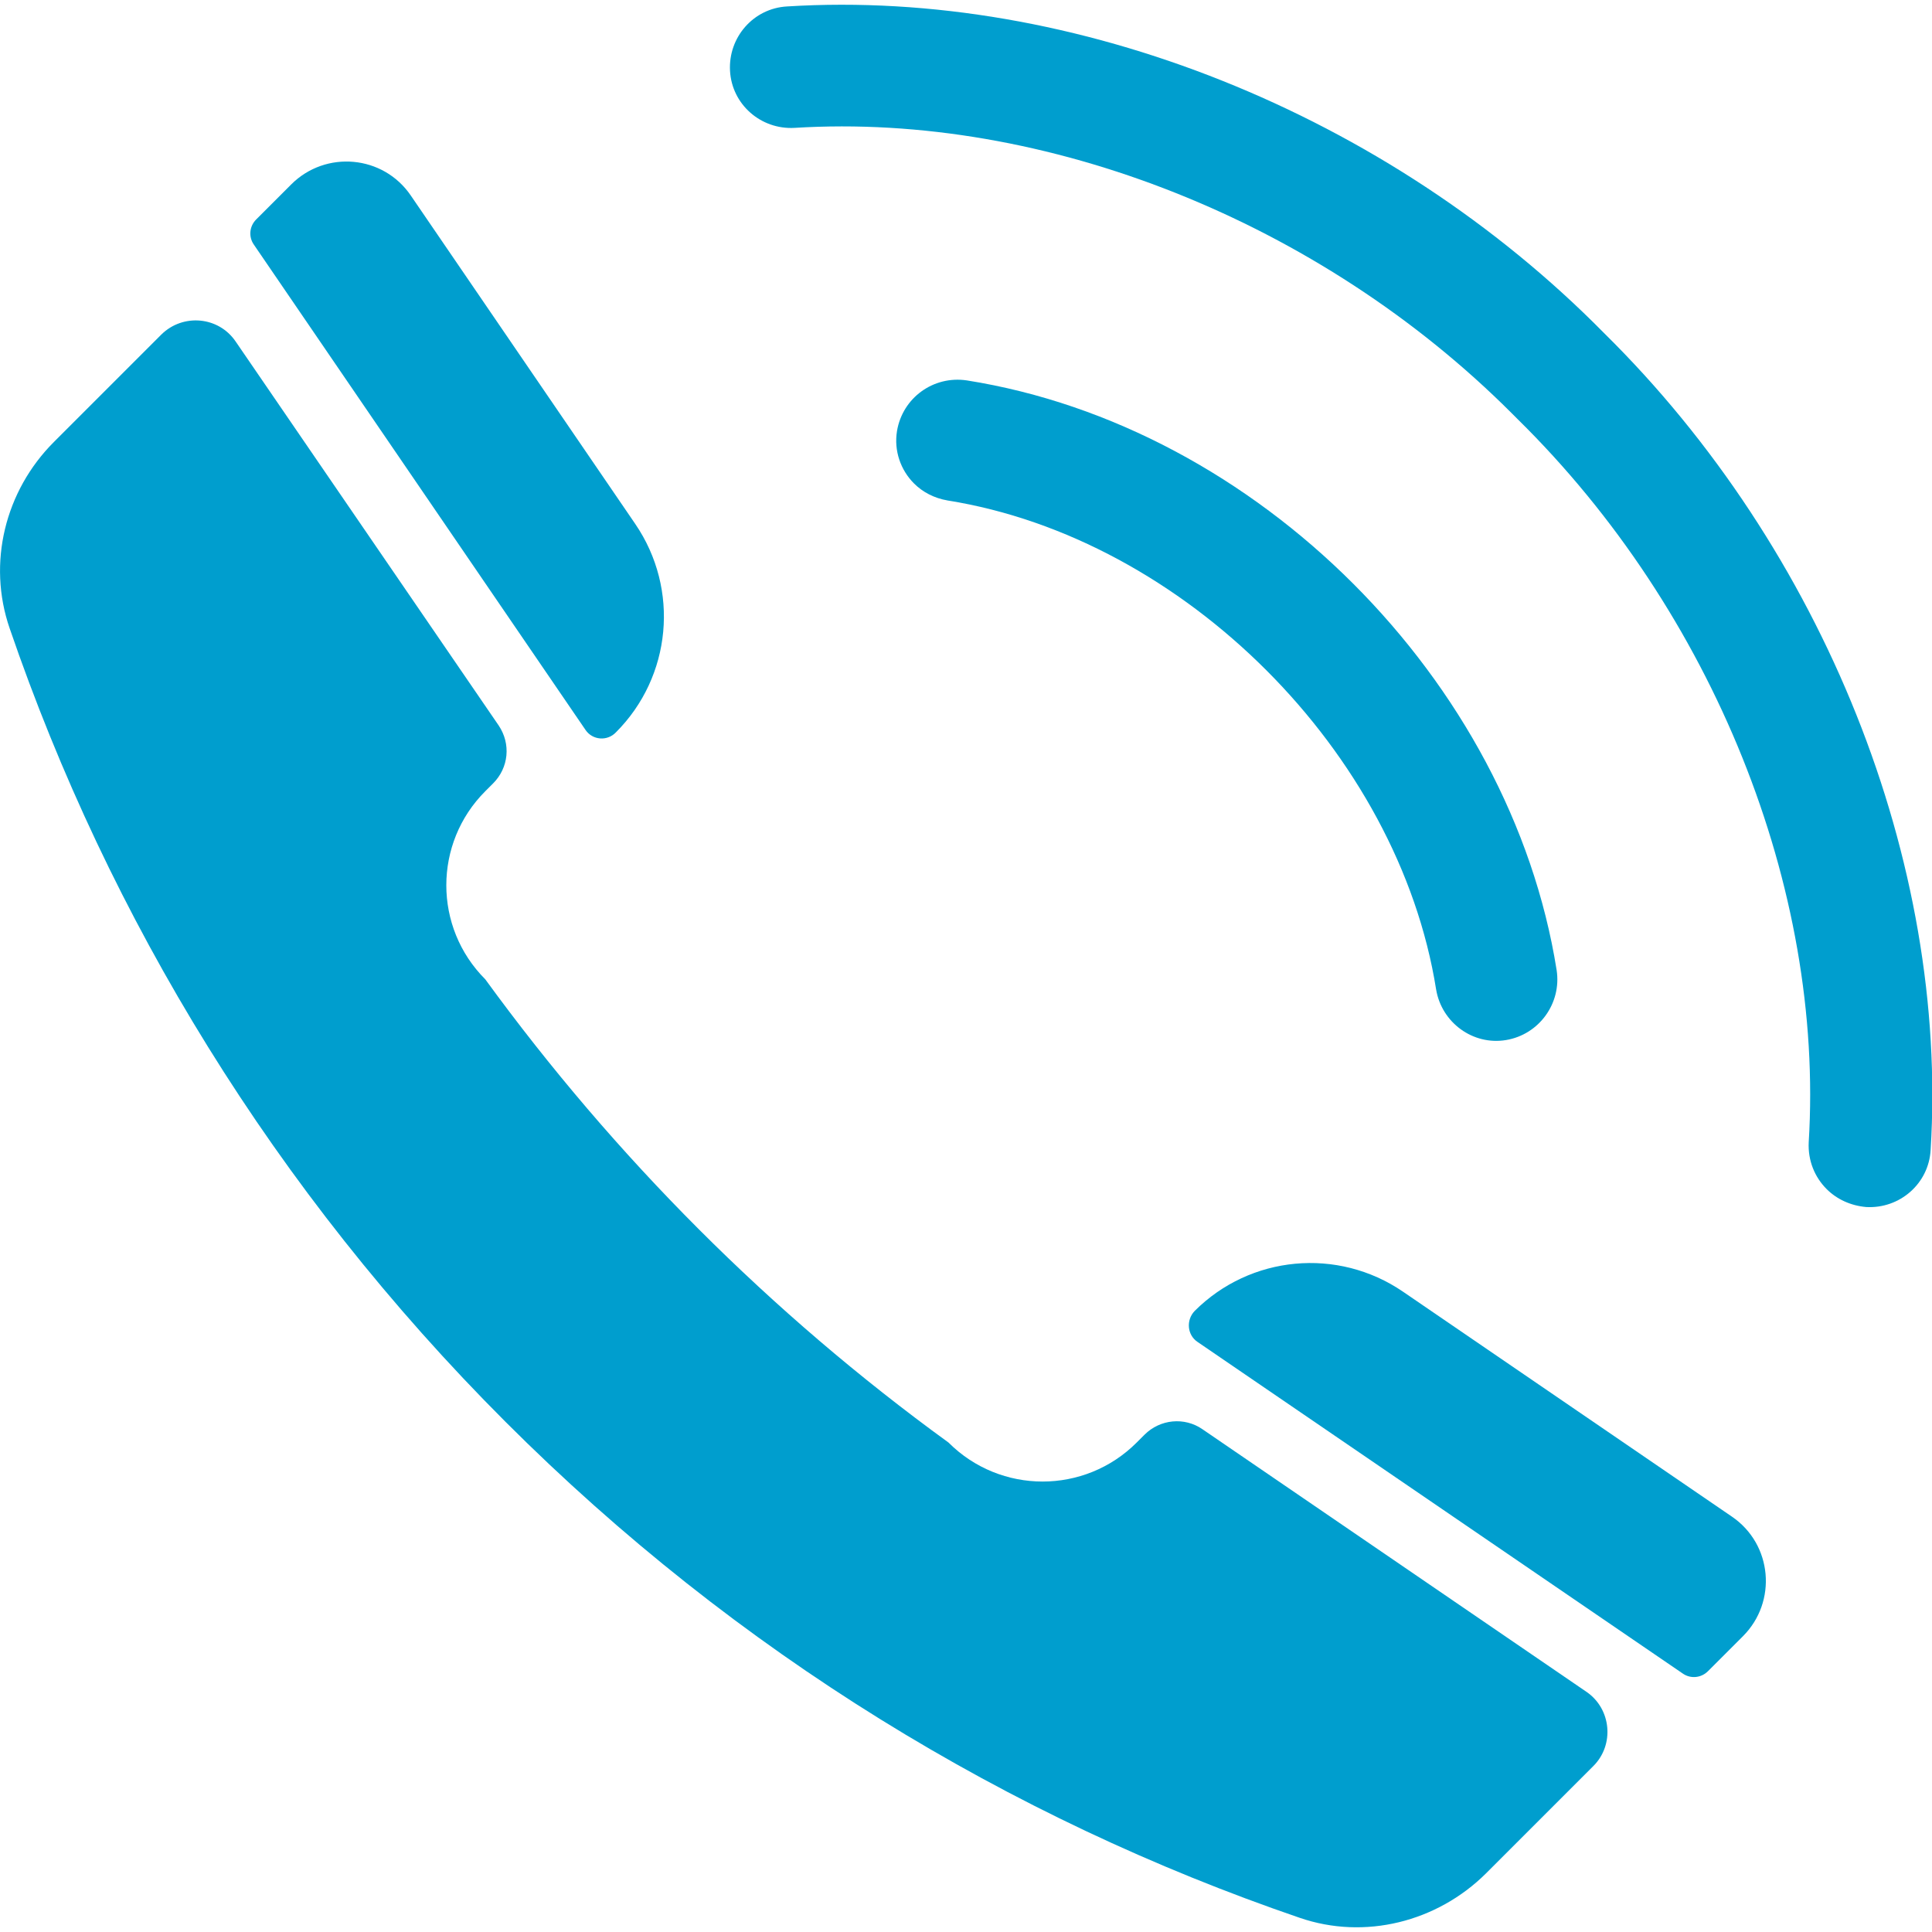 <?xml version="1.0" encoding="utf-8"?>
<!-- Generator: Adobe Illustrator 26.2.1, SVG Export Plug-In . SVG Version: 6.00 Build 0)  -->
<svg version="1.1" id="Ebene_1" xmlns="http://www.w3.org/2000/svg" xmlns:xlink="http://www.w3.org/1999/xlink" x="0px" y="0px"
	 viewBox="0 0 420 420" style="enable-background:new 0 0 420 420;" xml:space="preserve">
<style type="text/css">
	.st0{fill:#009ECE;}
</style>
<g>
	<g>
		<path class="st0" d="M109.9,309.1c50.3,50.3,109.5,86.2,172.6,107.8c14.2,4.9,29.9,0.9,40.5-9.6l23.4-23.4
			c4.6-4.6,3.9-12.4-1.5-16.1l-83.5-57.1c-3.9-2.7-9.2-2.2-12.6,1.2l-1.7,1.7c-11.3,11.3-29.6,11.3-40.9,0h0
			c-38.7-28.1-72.6-62.1-100.7-100.7l0,0c-11.3-11.3-11.3-29.6,0-40.9l1.7-1.7c3.4-3.4,3.9-8.6,1.2-12.6L51.2,74.2
			c-3.7-5.4-11.4-6.1-16.1-1.5L11.7,96.1c-10.6,10.6-14.5,26.3-9.6,40.5C23.7,199.6,59.6,258.8,109.9,309.1z"/>
		<path class="st0" d="M260.3,291.7l105.5,72.1c1.7,1.2,4,1,5.5-0.5l7.6-7.6c7.5-7.5,6.4-20-2.4-26L305,280.8
			c-14.2-9.7-33.2-7.9-45.3,4.2v0C257.8,287,258.1,290.2,260.3,291.7z"/>
		<path class="st0" d="M127.3,158.7L55.2,53.2c-1.2-1.7-1-4,0.5-5.5l7.6-7.6c7.5-7.5,20-6.4,26,2.4l48.8,71.4
			c9.7,14.2,7.9,33.2-4.2,45.3l0,0C132,161.2,128.8,160.9,127.3,158.7z"/>
	</g>
	<g>
		<g>
			<path class="st0" d="M397.1,258.5c-2.6-2.6-4.1-6.2-3.9-10.2c3.4-55.2-20.8-115.4-63.3-157.2l-0.1-0.1l-0.1-0.1
				c-0.4-0.4-0.7-0.7-1.1-1.1C287,48.2,227.3,24.4,172.7,27.8c-7.3,0.4-13.6-5.1-14-12.4c-0.4-7.3,5.1-13.6,12.4-14
				c62.5-3.9,130.6,23.3,177.6,71c47.7,47,74.9,115,71,177.6c-0.4,7.3-6.7,12.8-14,12.4C402.3,262.1,399.3,260.7,397.1,258.5z"/>
		</g>
		<g>
			<path class="st0" d="M198.7,105.1c-2.9-2.9-4.4-7.1-3.7-11.4c1.2-7.2,7.9-12.1,15.2-11c63.1,10,118.2,65.2,128.2,128.2
				c1.1,7.2-3.8,14-11,15.2c-7.2,1.2-14-3.8-15.2-11C304,163.6,257.4,117,206,108.8C203.1,108.3,200.6,107,198.7,105.1z"/>
		</g>
	</g>
</g>
</svg>
